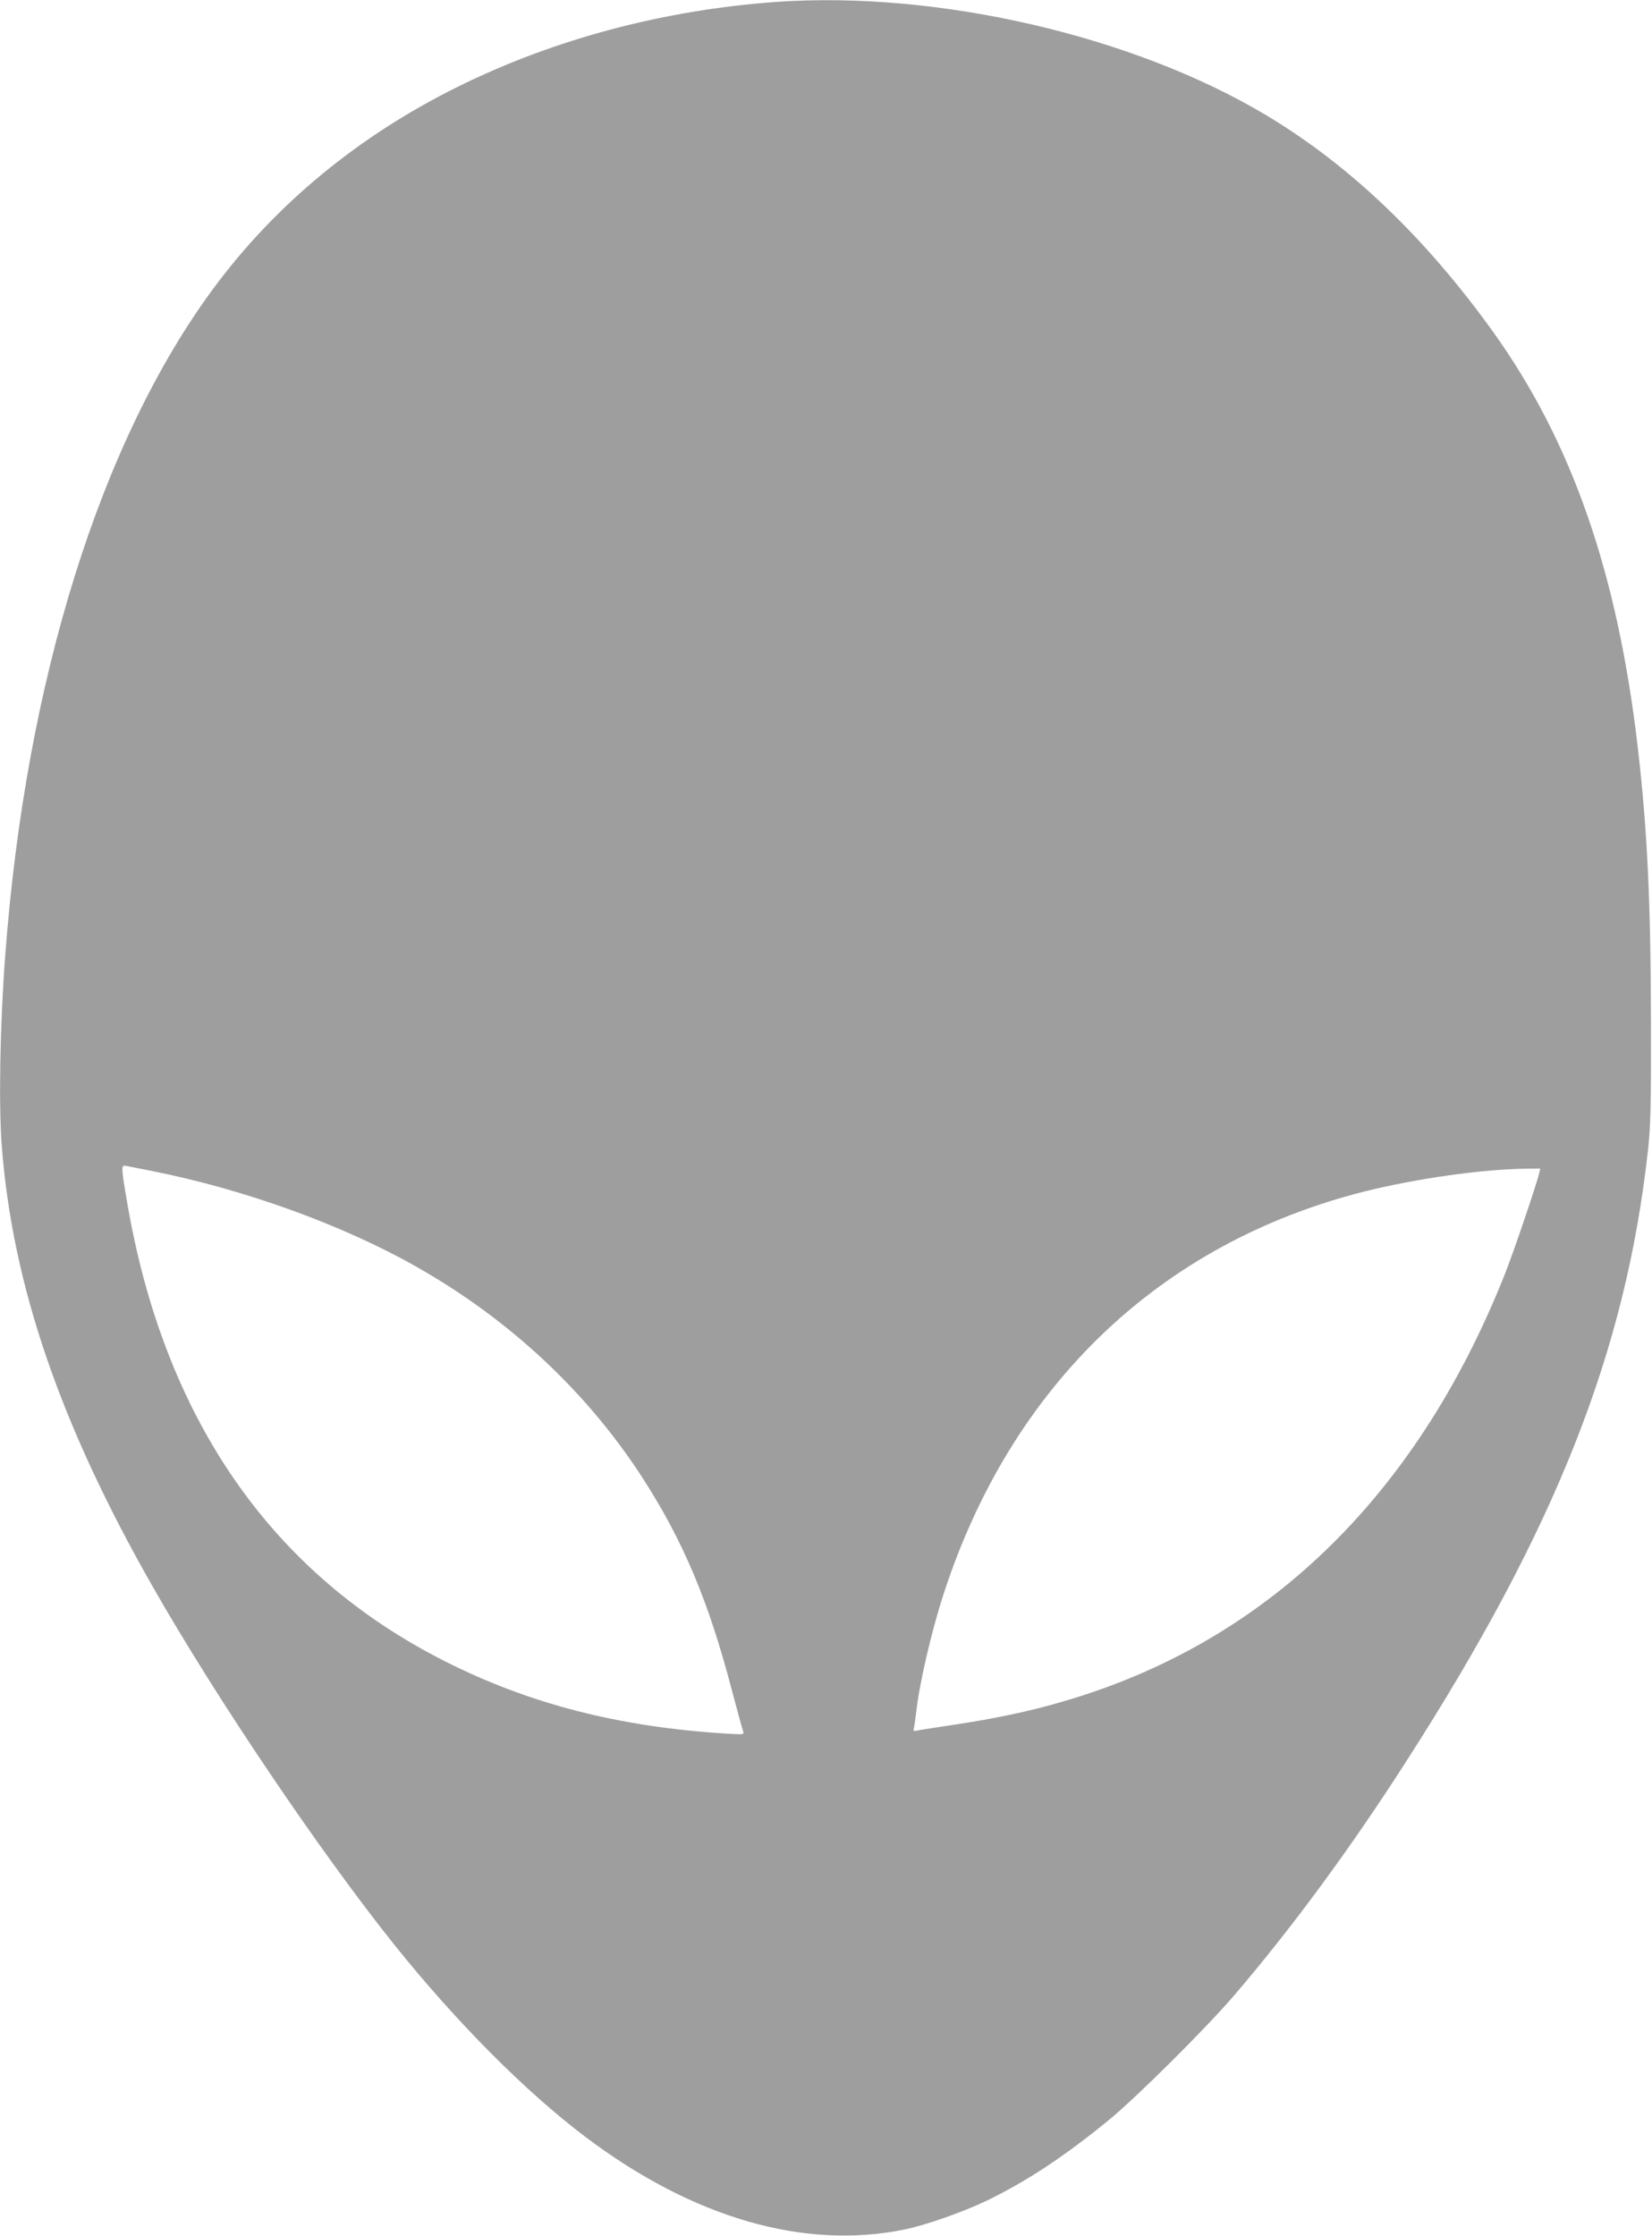 <?xml version="1.0" standalone="no"?>
<!DOCTYPE svg PUBLIC "-//W3C//DTD SVG 20010904//EN"
 "http://www.w3.org/TR/2001/REC-SVG-20010904/DTD/svg10.dtd">
<svg version="1.0" xmlns="http://www.w3.org/2000/svg"
 width="946pt" height="1280pt" viewBox="0 0 946 1280"
 preserveAspectRatio="xMidYMid meet">
<g transform="translate(0,1280) scale(0.1,-0.1)"
fill="#9e9e9e" stroke="none">
<path d="M4445 12789 c-643 -46 -1269 -212 -1820 -484 -571 -282 -1045 -673
-1402 -1155 -647 -875 -1075 -2244 -1193 -3820 -30 -395 -38 -851 -20 -1089
61 -800 337 -1603 871 -2536 364 -637 949 -1503 1374 -2035 355 -444 757 -848
1100 -1106 614 -462 1249 -646 1825 -528 121 25 329 98 464 162 229 110 445
252 700 460 162 132 560 528 724 719 334 391 664 839 986 1341 855 1331 1256
2345 1383 3497 15 135 18 248 17 725 -1 685 -20 1100 -74 1569 -116 1008 -378
1762 -832 2394 -386 537 -818 950 -1295 1236 -761 456 -1881 715 -2808 650z
m-3570 -6694 c526 -105 1086 -307 1509 -547 529 -299 972 -712 1289 -1199 240
-370 386 -718 521 -1237 30 -114 58 -215 62 -225 6 -18 1 -18 -97 -12 -614 38
-1125 169 -1609 413 -998 503 -1614 1395 -1824 2640 -33 194 -33 204 -3 197
12 -2 81 -16 152 -30z m7939 -12 c-17 -70 -147 -453 -198 -581 -508 -1277
-1375 -2113 -2542 -2447 -185 -54 -383 -95 -609 -129 -93 -14 -185 -28 -204
-32 -29 -6 -33 -5 -28 12 3 10 8 46 12 79 17 166 87 469 157 685 388 1198
1241 2014 2413 2309 297 74 665 126 918 130 l87 1 -6 -27z"/>
</g>
</svg>
